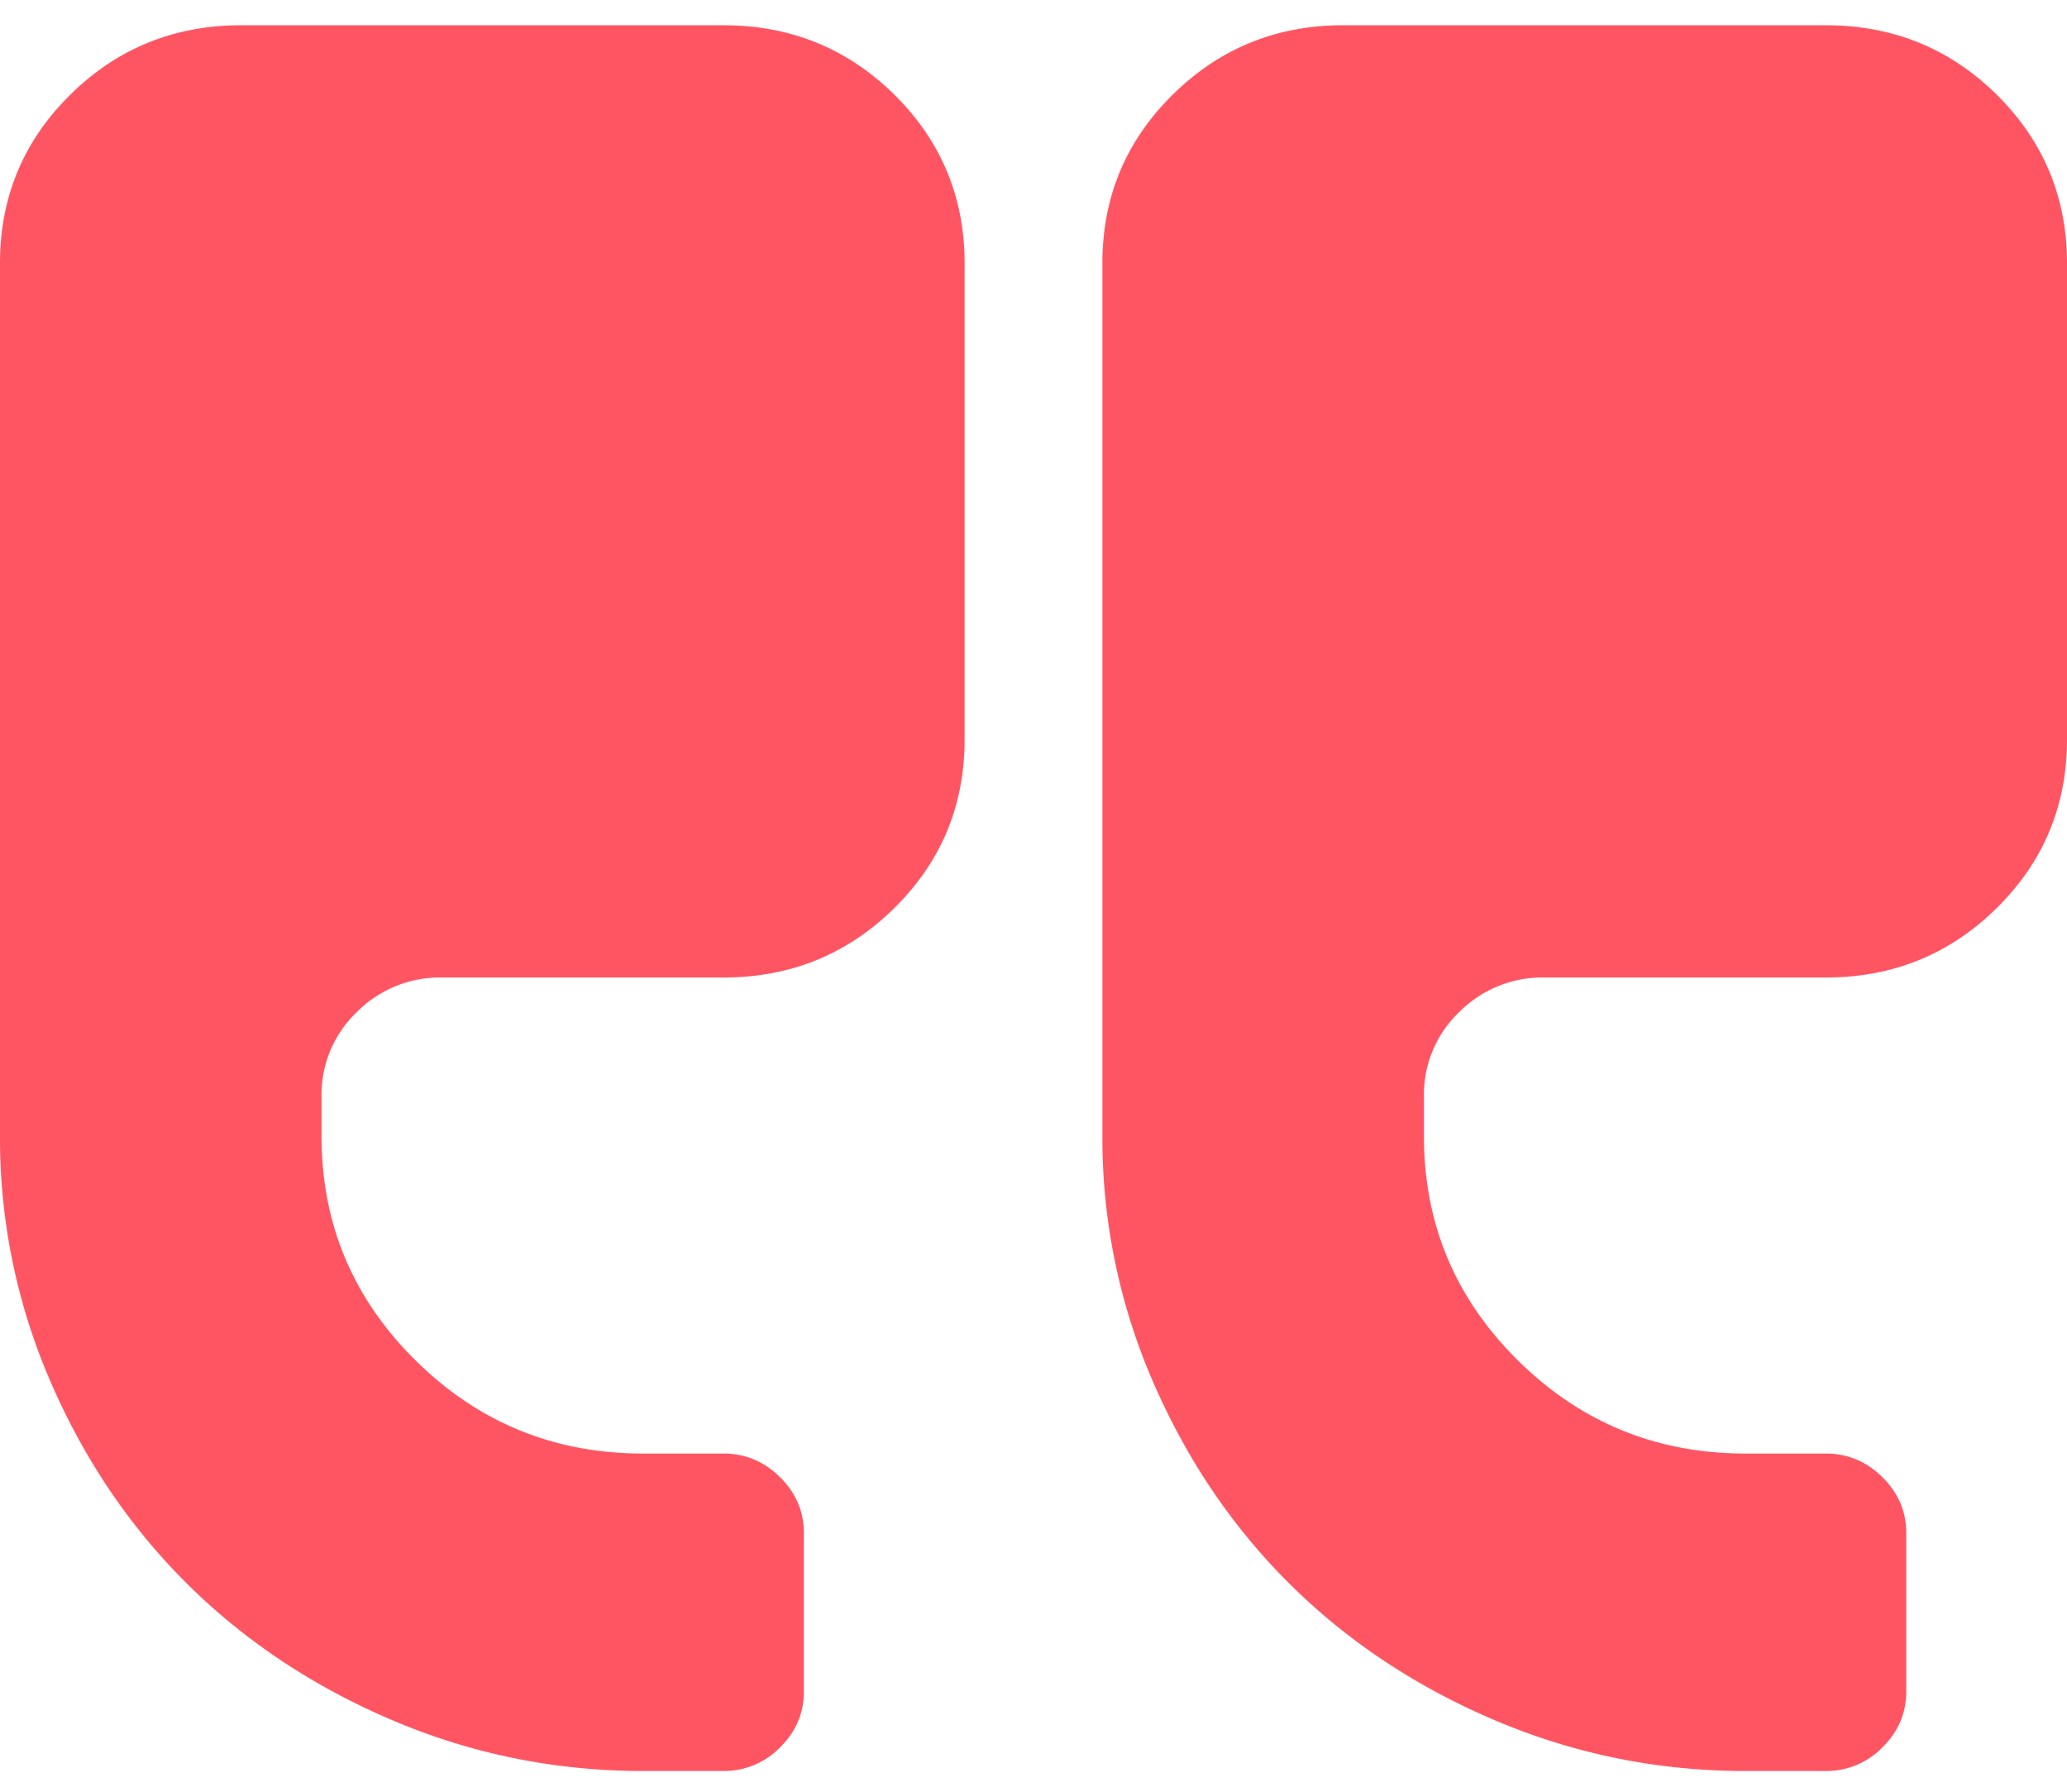 <svg xmlns="http://www.w3.org/2000/svg" width="45" height="39" viewBox="0 0 45 39">
    <g fill="#FF5562" fill-rule="nonzero">
        <path d="M29.25.55h10.5c1.458 0 2.698.503 3.719 1.51C44.489 3.069 45 4.293 45 5.732v10.364c0 1.44-.51 2.663-1.531 3.67-1.021 1.007-2.26 1.511-3.72 1.511h-6.124a2.55 2.55 0 0 0-1.86.756A2.481 2.481 0 0 0 31 23.868v.863c0 1.907.684 3.535 2.05 4.885 1.368 1.349 3.018 2.023 4.95 2.023h1.75c.474 0 .884.172 1.23.513.347.342.52.747.52 1.215v3.455c0 .467-.173.873-.52 1.214a1.695 1.695 0 0 1-1.23.513H38c-1.896 0-3.705-.365-5.428-1.093-1.723-.729-3.213-1.714-4.47-2.955-1.258-1.242-2.256-2.713-2.995-4.413A13.312 13.312 0 0 1 24 24.731v-19c0-1.44.51-2.663 1.531-3.67 1.02-1.008 2.26-1.512 3.719-1.512zM1.532 2.06C2.552 1.054 3.792.55 5.25.55h10.5c1.459 0 2.698.503 3.72 1.51C20.49 3.069 21 4.293 21 5.732v10.364c0 1.44-.51 2.663-1.53 3.67-1.022 1.007-2.261 1.511-3.72 1.511H9.625a2.55 2.55 0 0 0-1.86.756A2.484 2.484 0 0 0 7 23.868v.863c0 1.907.684 3.535 2.051 4.885 1.367 1.349 3.016 2.023 4.95 2.023h1.75c.473 0 .884.172 1.23.513.346.342.52.747.52 1.215v3.455c0 .467-.174.873-.52 1.214a1.694 1.694 0 0 1-1.23.513H14c-1.897 0-3.706-.365-5.429-1.093-1.722-.729-3.212-1.714-4.47-2.955-1.258-1.242-2.257-2.713-2.995-4.413A13.312 13.312 0 0 1 0 24.731v-19c0-1.44.51-2.663 1.532-3.67z"/>
    </g>
</svg>
